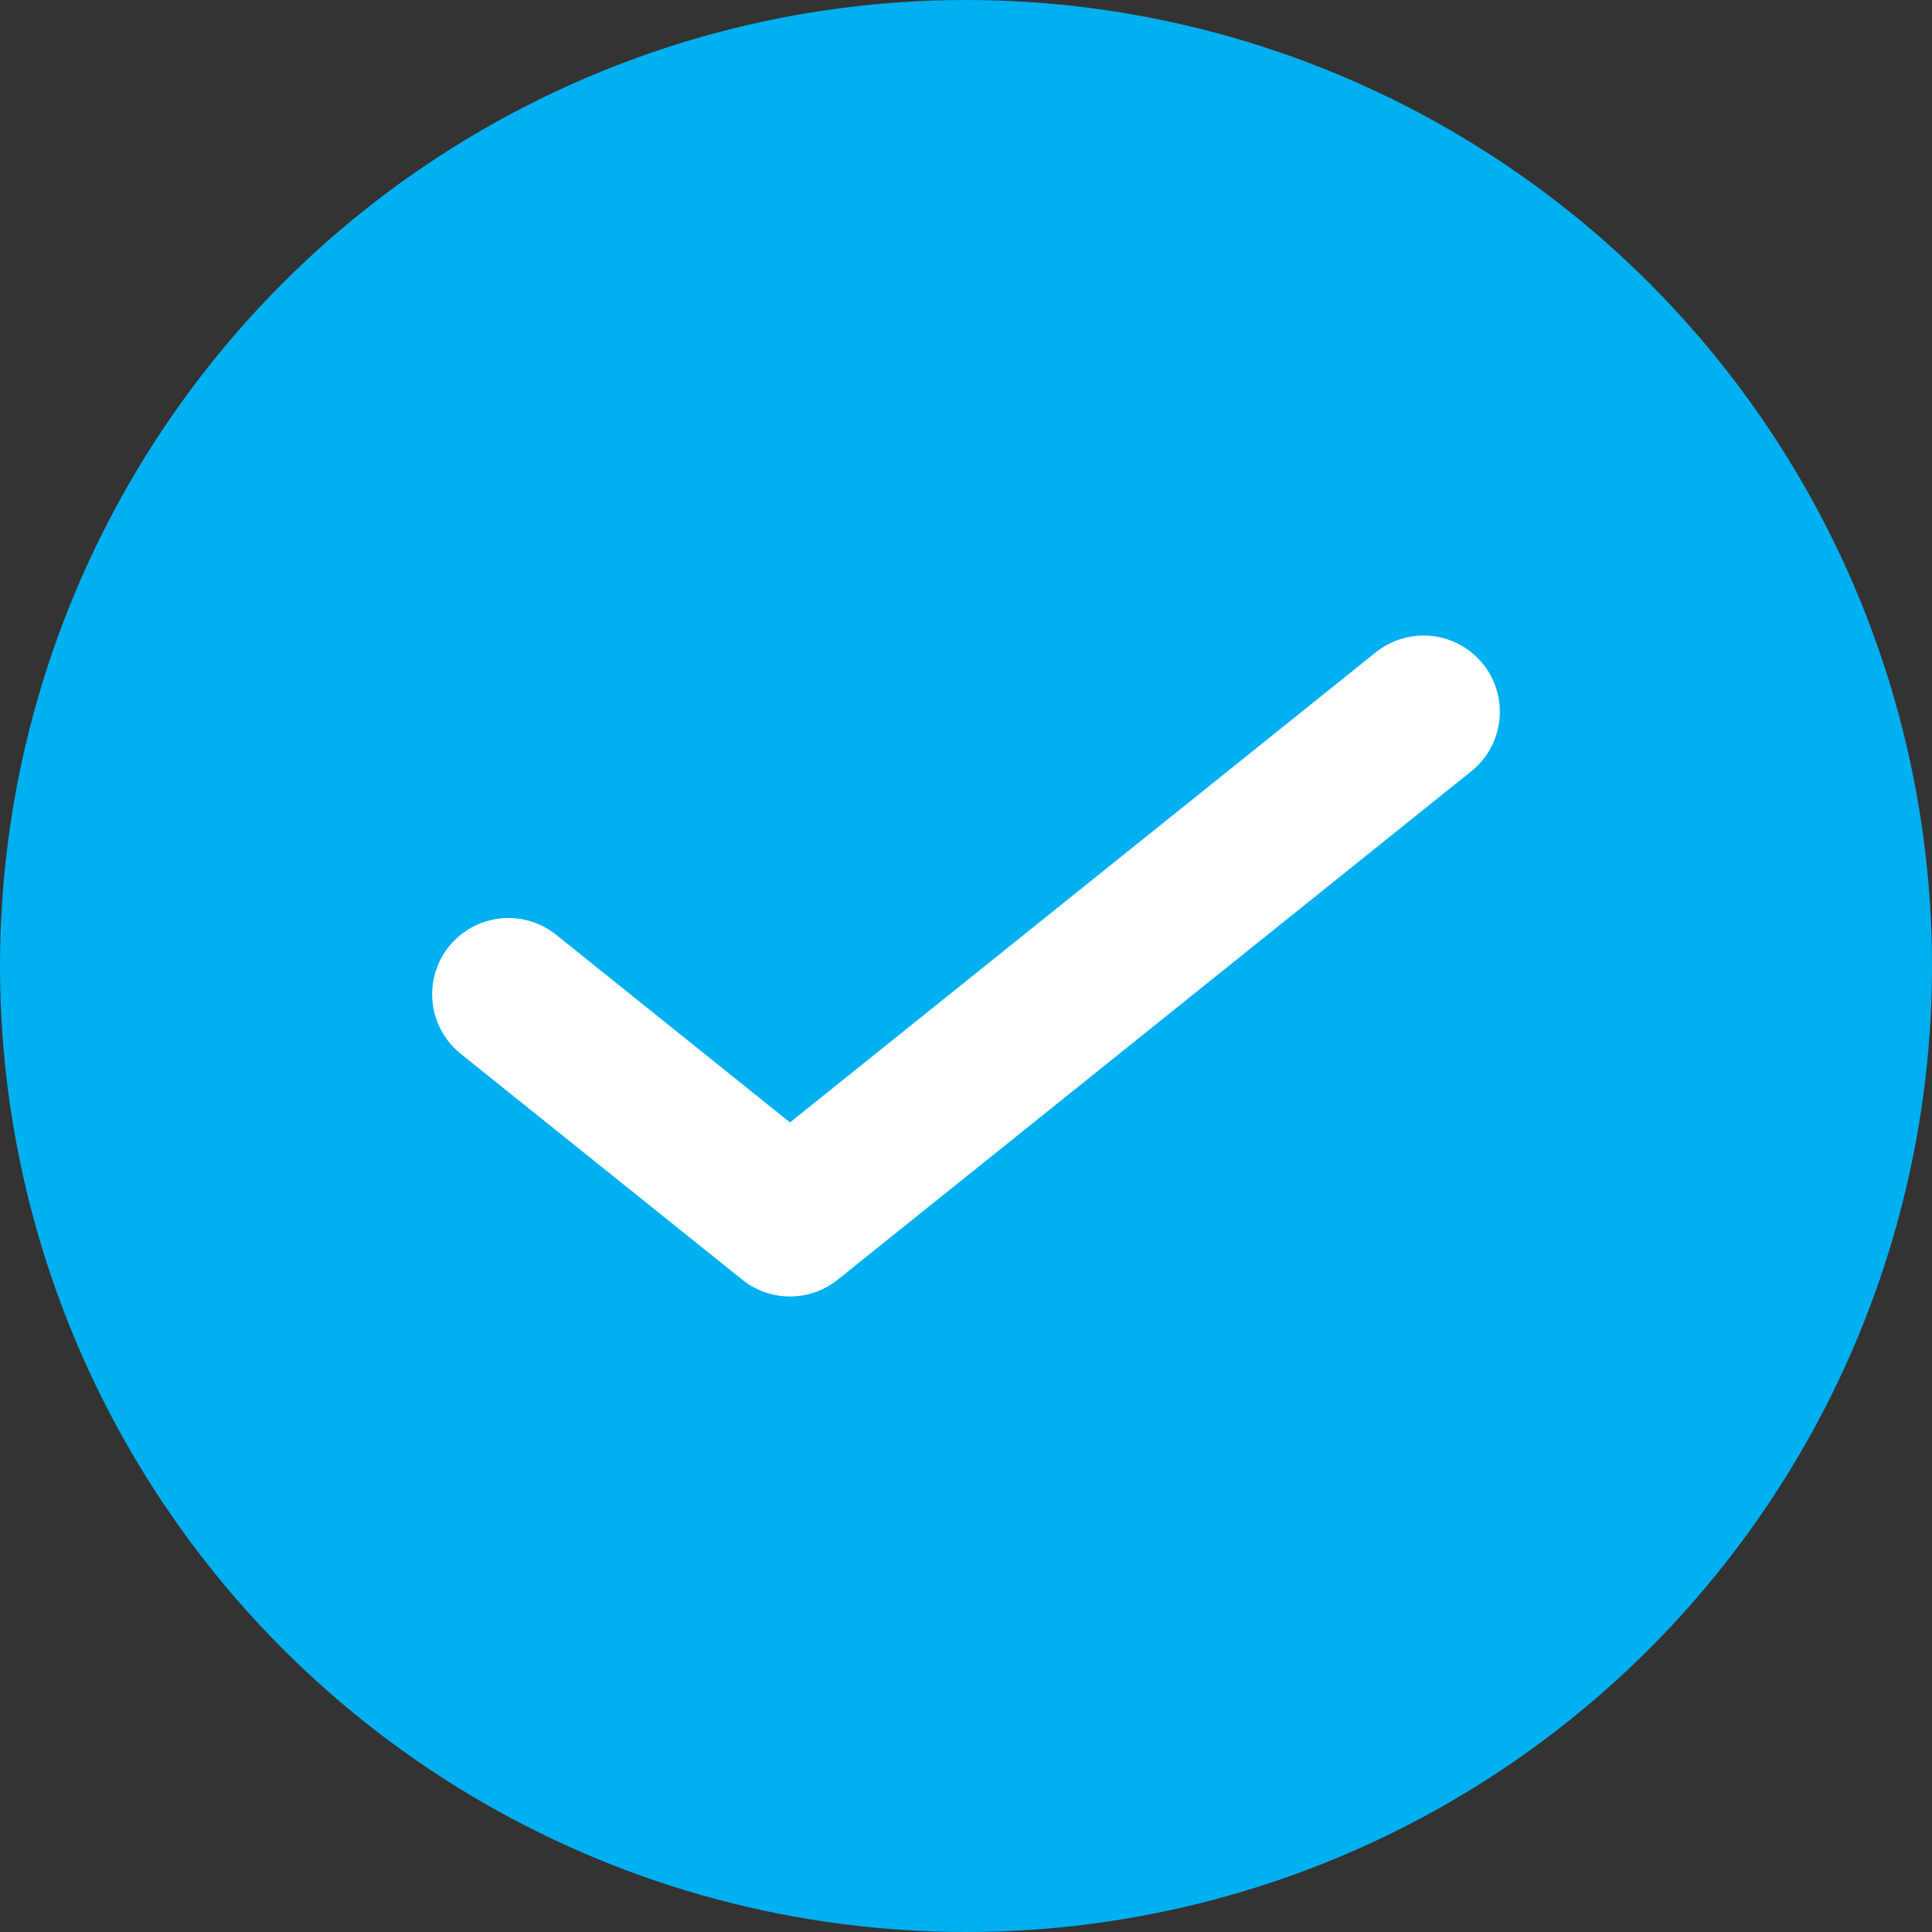 <svg width="19" height="19" viewBox="0 0 19 19" fill="none" xmlns="http://www.w3.org/2000/svg">
<rect x="0" y="0" width="19" height="19" fill="#333333" stroke="none"/>
<g id="Group 1000001820">
<circle id="Ellipse 221" cx="9.5" cy="9.5" r="9.5" fill="#00B0F0"/>
<path id="Vector" d="M5 9.778L7.769 12L14 7" stroke="white" stroke-width="1.5" stroke-linecap="round" stroke-linejoin="round"/>
</g>
</svg>
